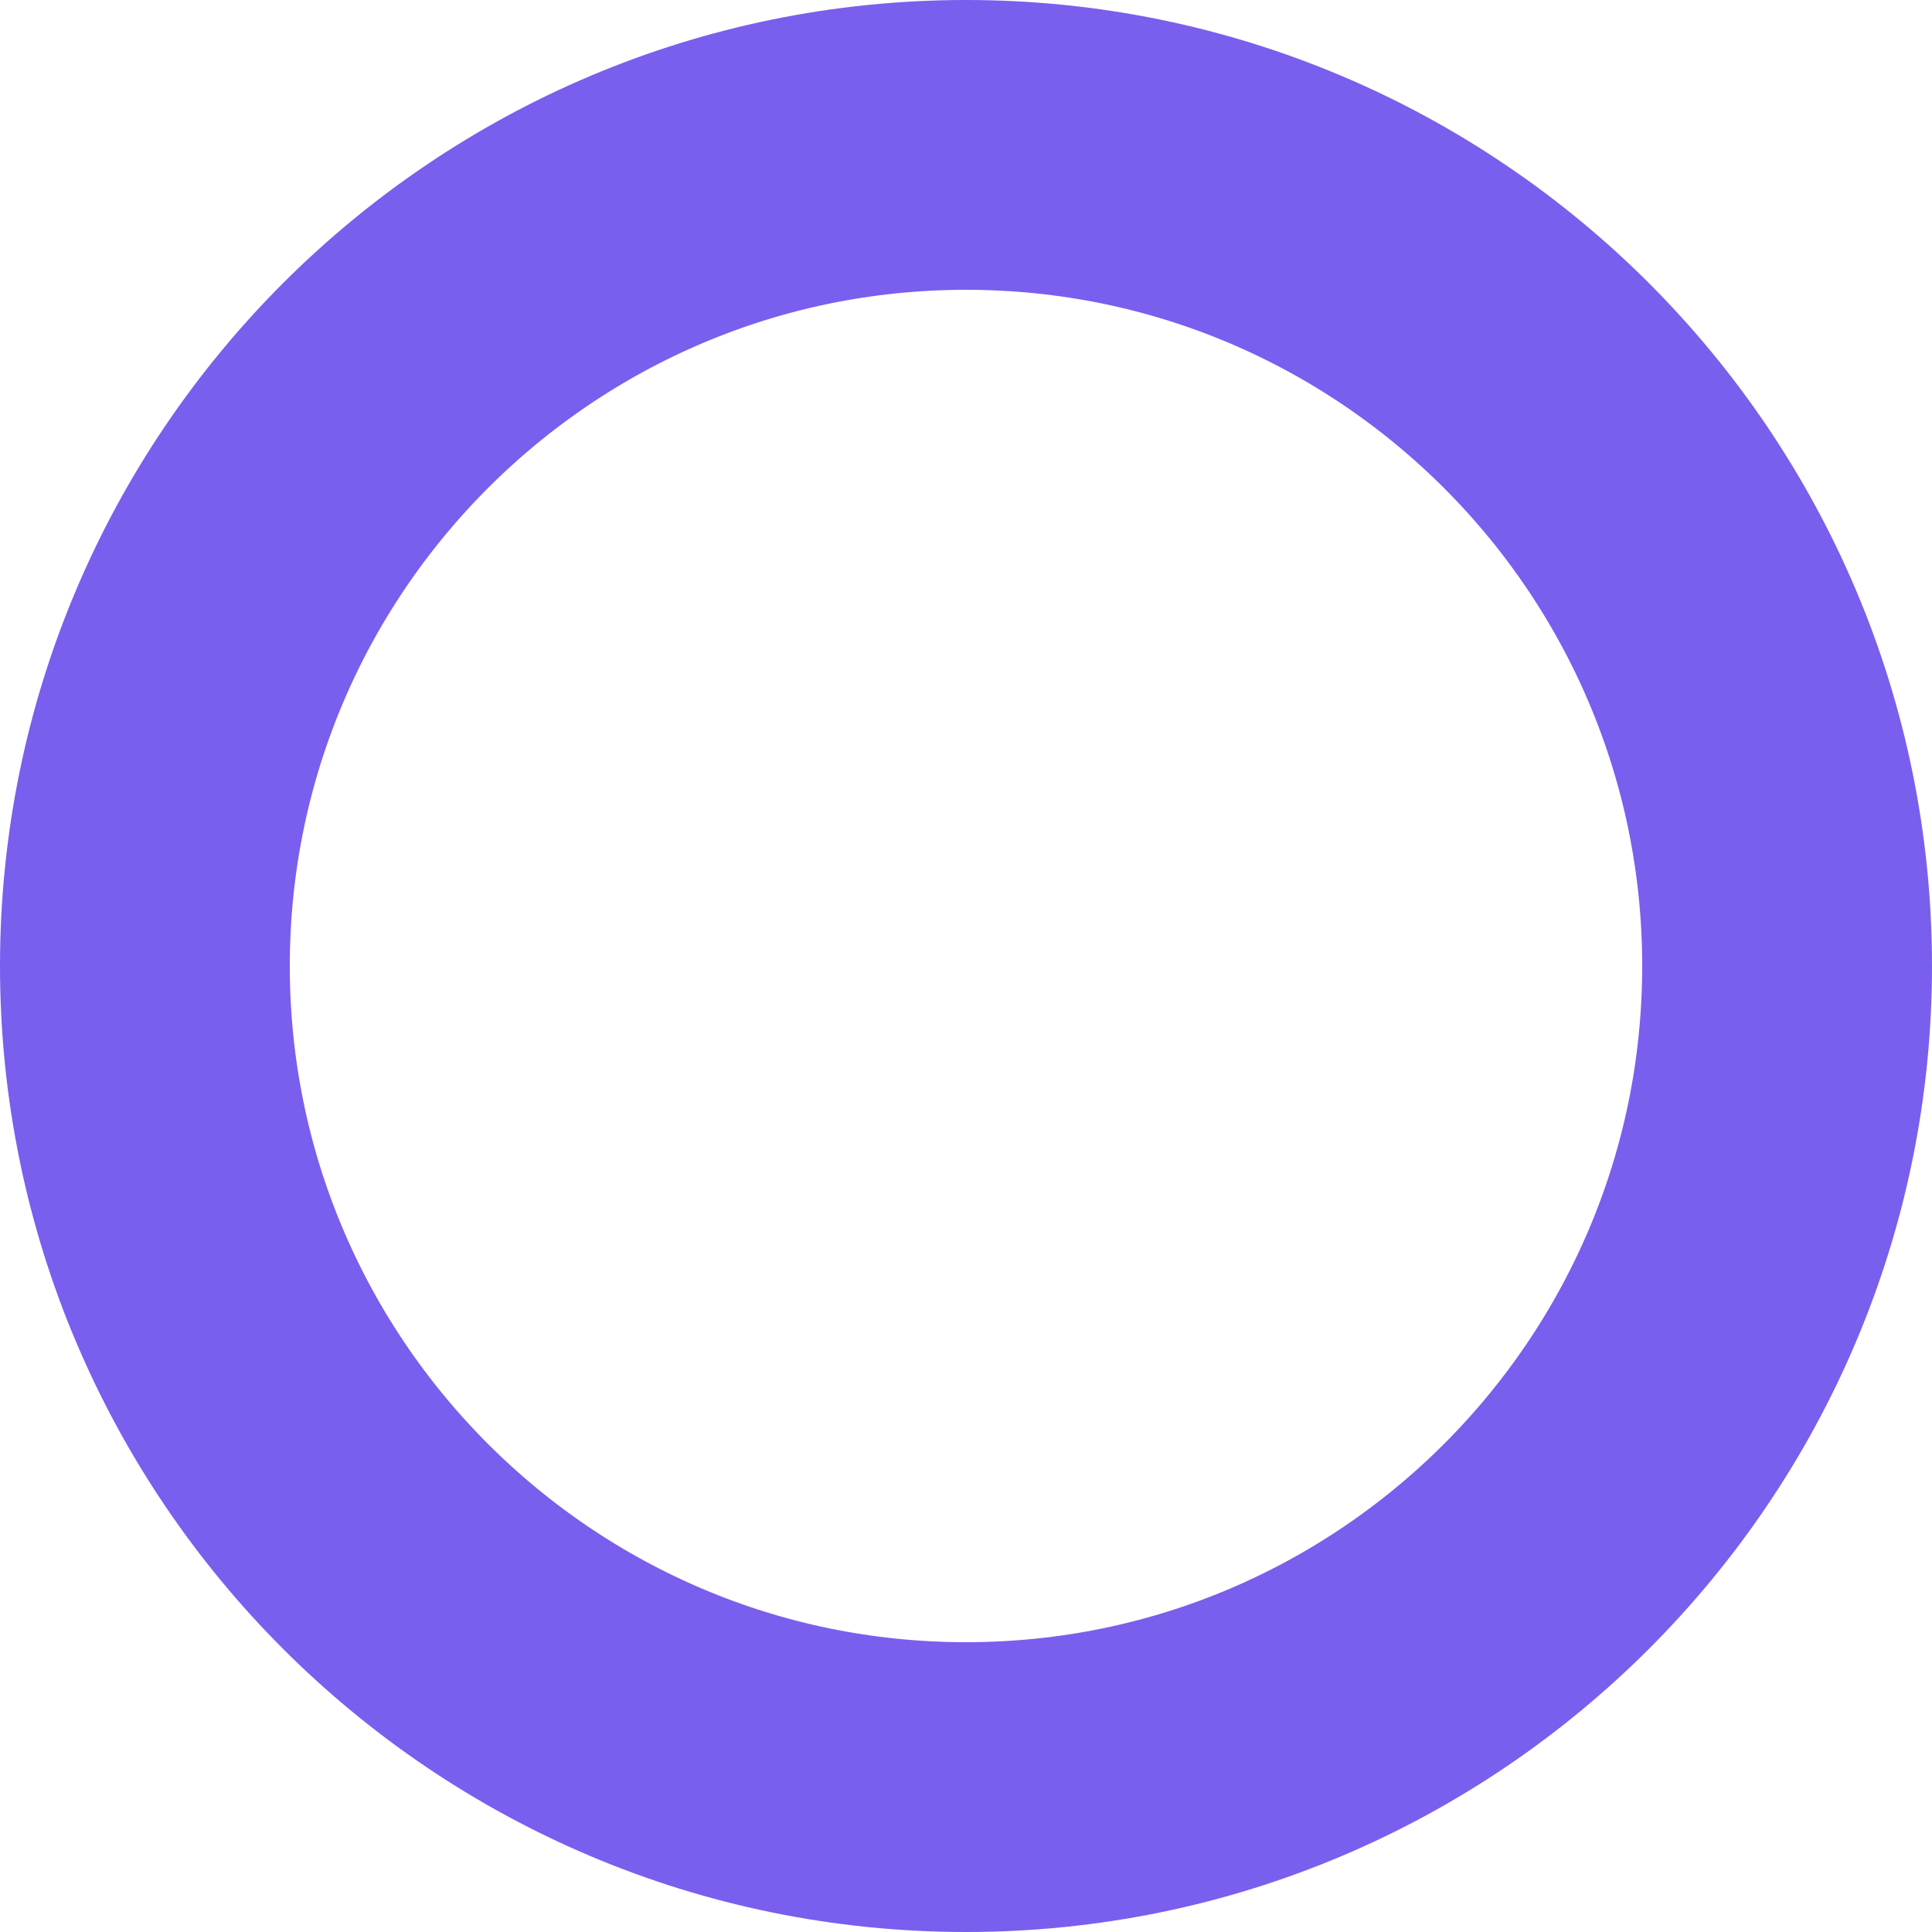 <svg xmlns="http://www.w3.org/2000/svg" id="Layer_1" viewBox="0 0 200 200"><defs><style>      .st0 {        fill: none;        stroke: #7a5eee;        stroke-width: 30px;      }    </style></defs><path class="st0" d="M100,185c46.9,0,85-38.1,85-85S146.9,15,100,15,15,53.1,15,100s38.1,85,85,85Z"></path></svg>